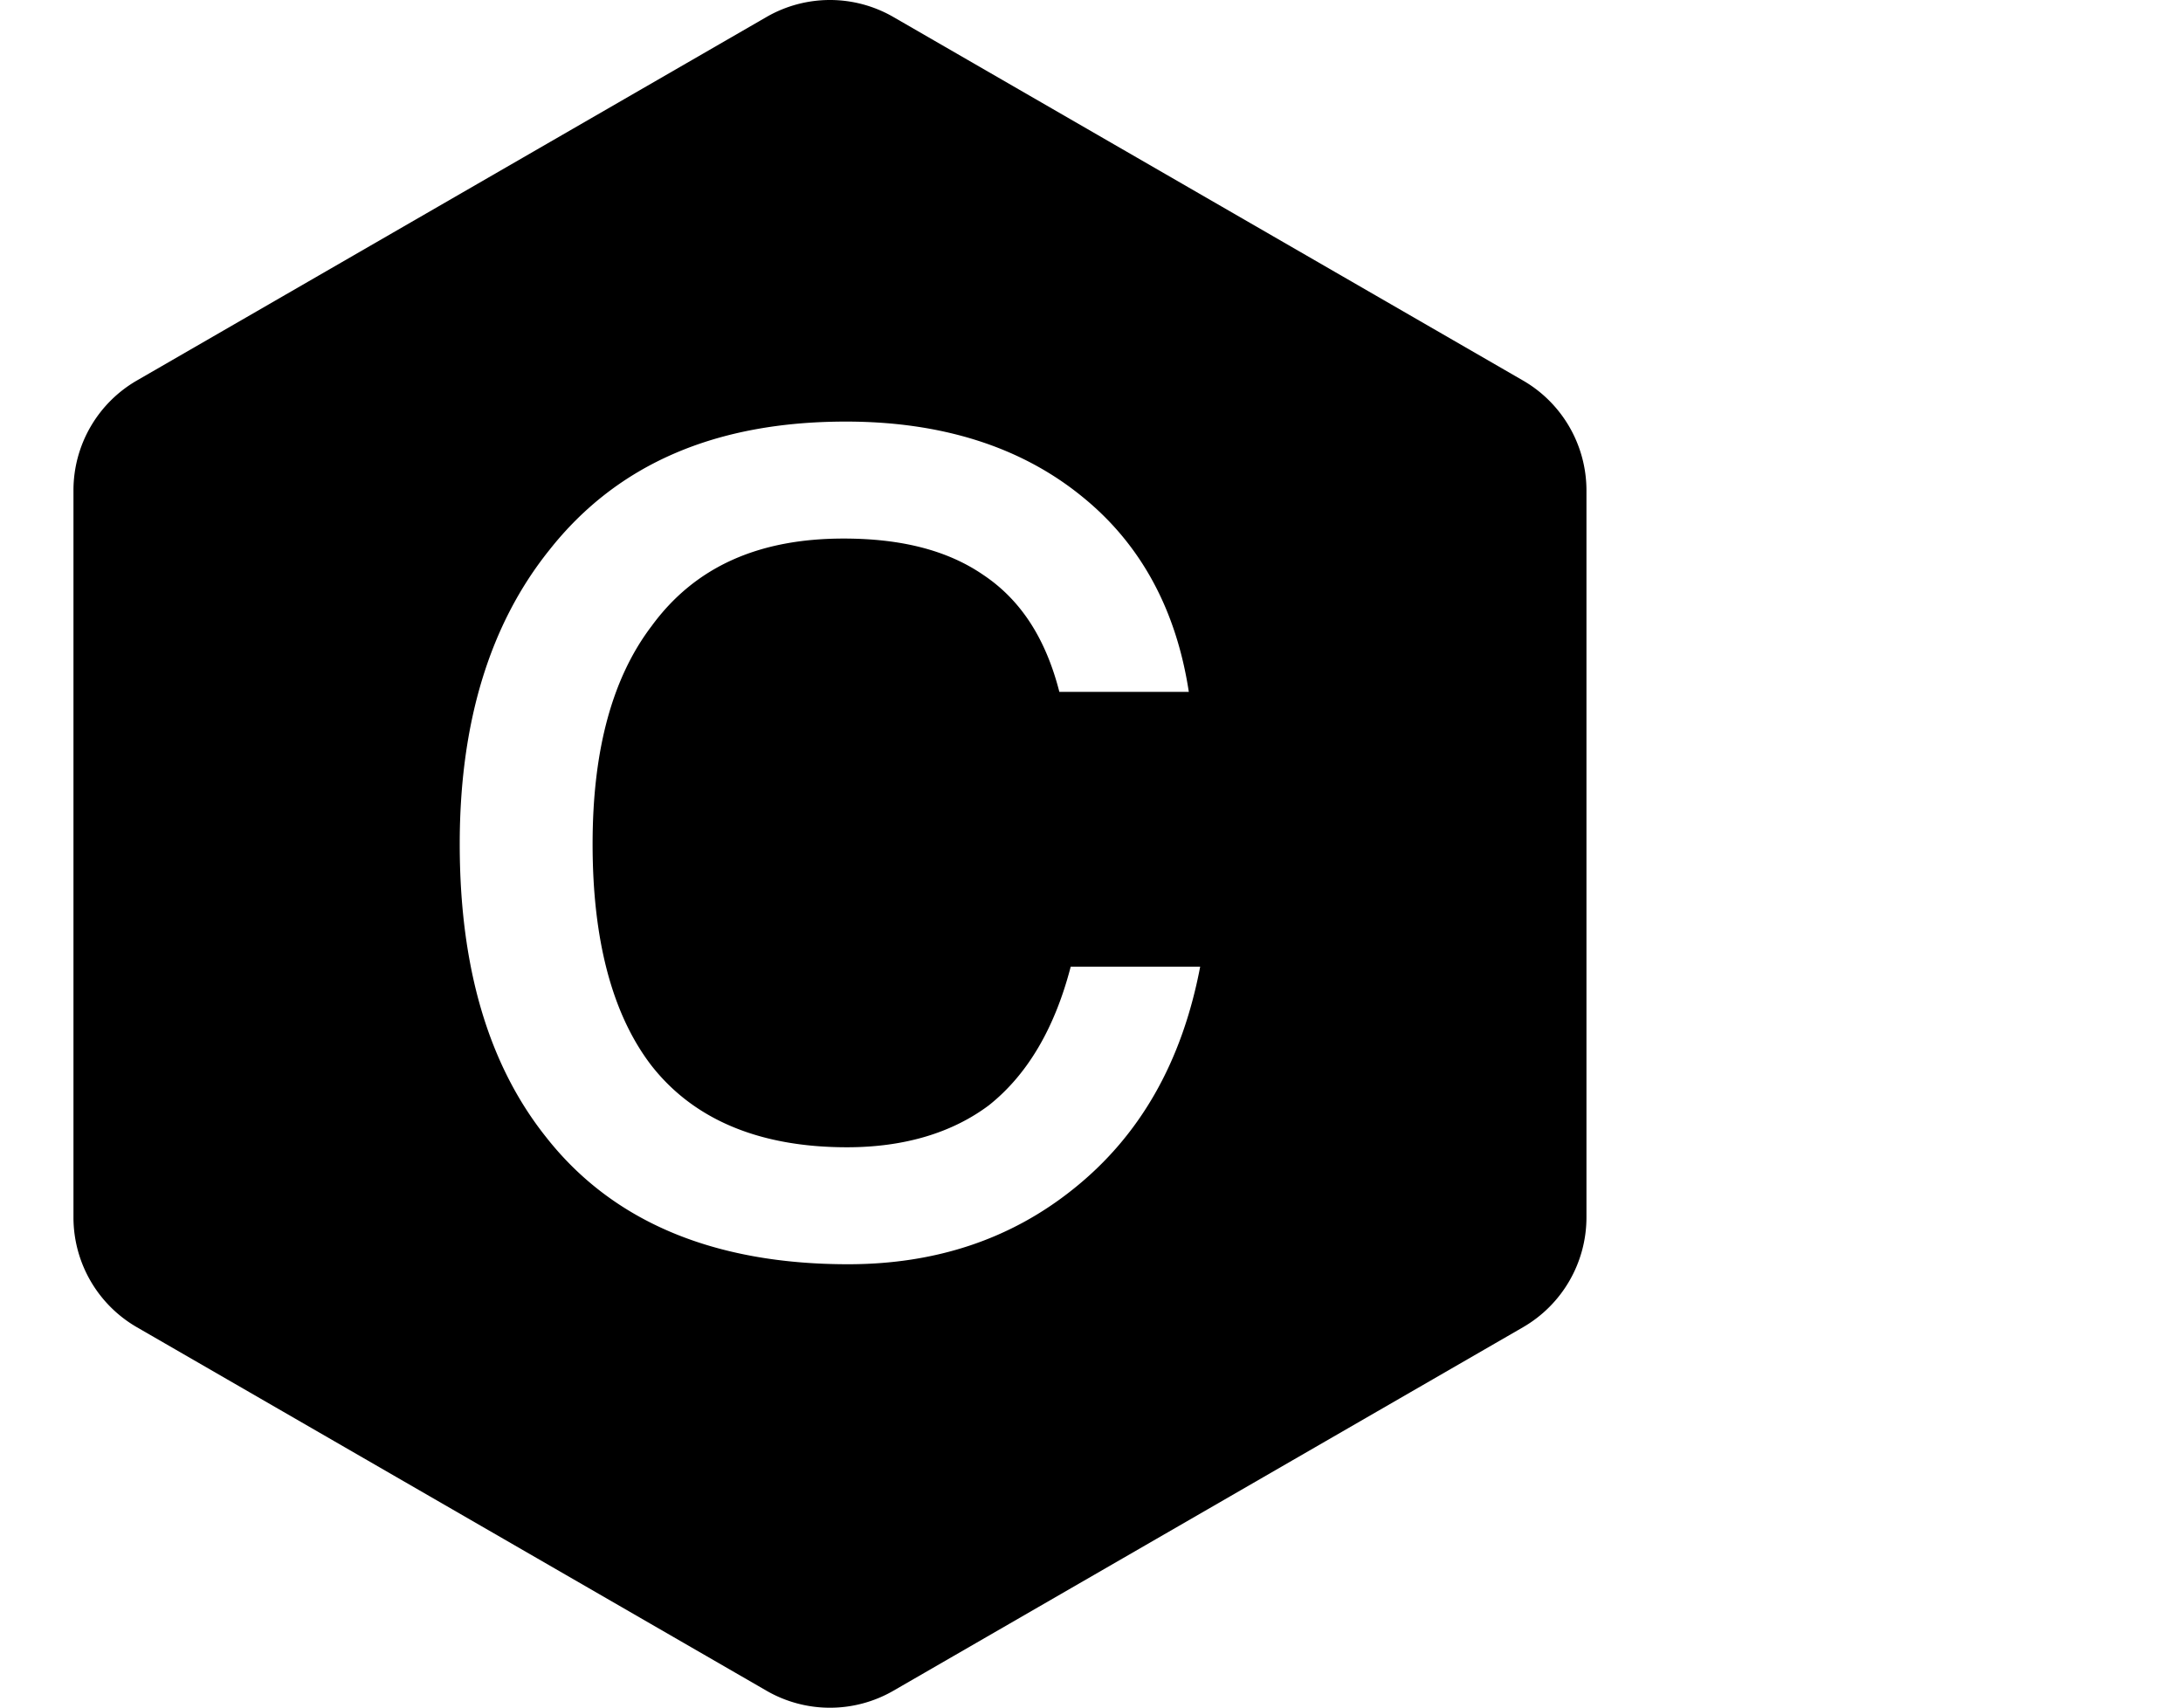 <?xml version="1.0" standalone="no"?><!DOCTYPE svg PUBLIC "-//W3C//DTD SVG 1.1//EN" "http://www.w3.org/Graphics/SVG/1.1/DTD/svg11.dtd"><svg t="1725193616627" class="icon" viewBox="0 0 1309 1024" version="1.1" xmlns="http://www.w3.org/2000/svg" p-id="12922" xmlns:xlink="http://www.w3.org/1999/xlink" width="255.664" height="200"><path d="M913.215 228.148l-377.515-217.954a76.085 76.085 0 0 0-76.085 0L82.101 228.148A76.066 76.066 0 0 0 44.051 294.046v435.908c0 27.182 14.499 52.307 38.049 65.898l377.529 217.954a76.085 76.085 0 0 0 76.085 0l377.529-217.954a76.141 76.141 0 0 0 38.049-65.898V294.046c-0.028-27.182-14.527-52.307-38.078-65.898zM643.393 713.128c-37.454 29.963-82.398 44.944-134.833 44.944-81.036 0-141.643-25.877-181.139-76.269-34.73-43.582-51.754-102.146-51.754-175.691 0-72.183 17.705-131.428 53.797-176.372 40.858-51.754 100.103-76.95 177.734-76.95 57.202 0 104.87 14.981 141.643 44.944 35.411 28.601 56.521 68.097 64.012 117.127H635.222c-8.172-32.006-23.153-55.159-45.625-70.14-21.791-14.981-49.711-21.791-83.76-21.791-51.073 0-89.208 17.024-115.085 52.435-23.834 31.325-35.411 74.907-35.411 130.747 0 57.202 11.577 101.465 34.73 132.109 25.196 32.687 64.692 49.711 117.808 49.711 34.73 0 63.331-8.853 85.122-25.196 23.153-18.386 39.496-46.306 49.03-83.079h77.631c-10.896 57.188-36.092 101.465-76.269 133.471z m0 0" p-id="12923"></path></svg>